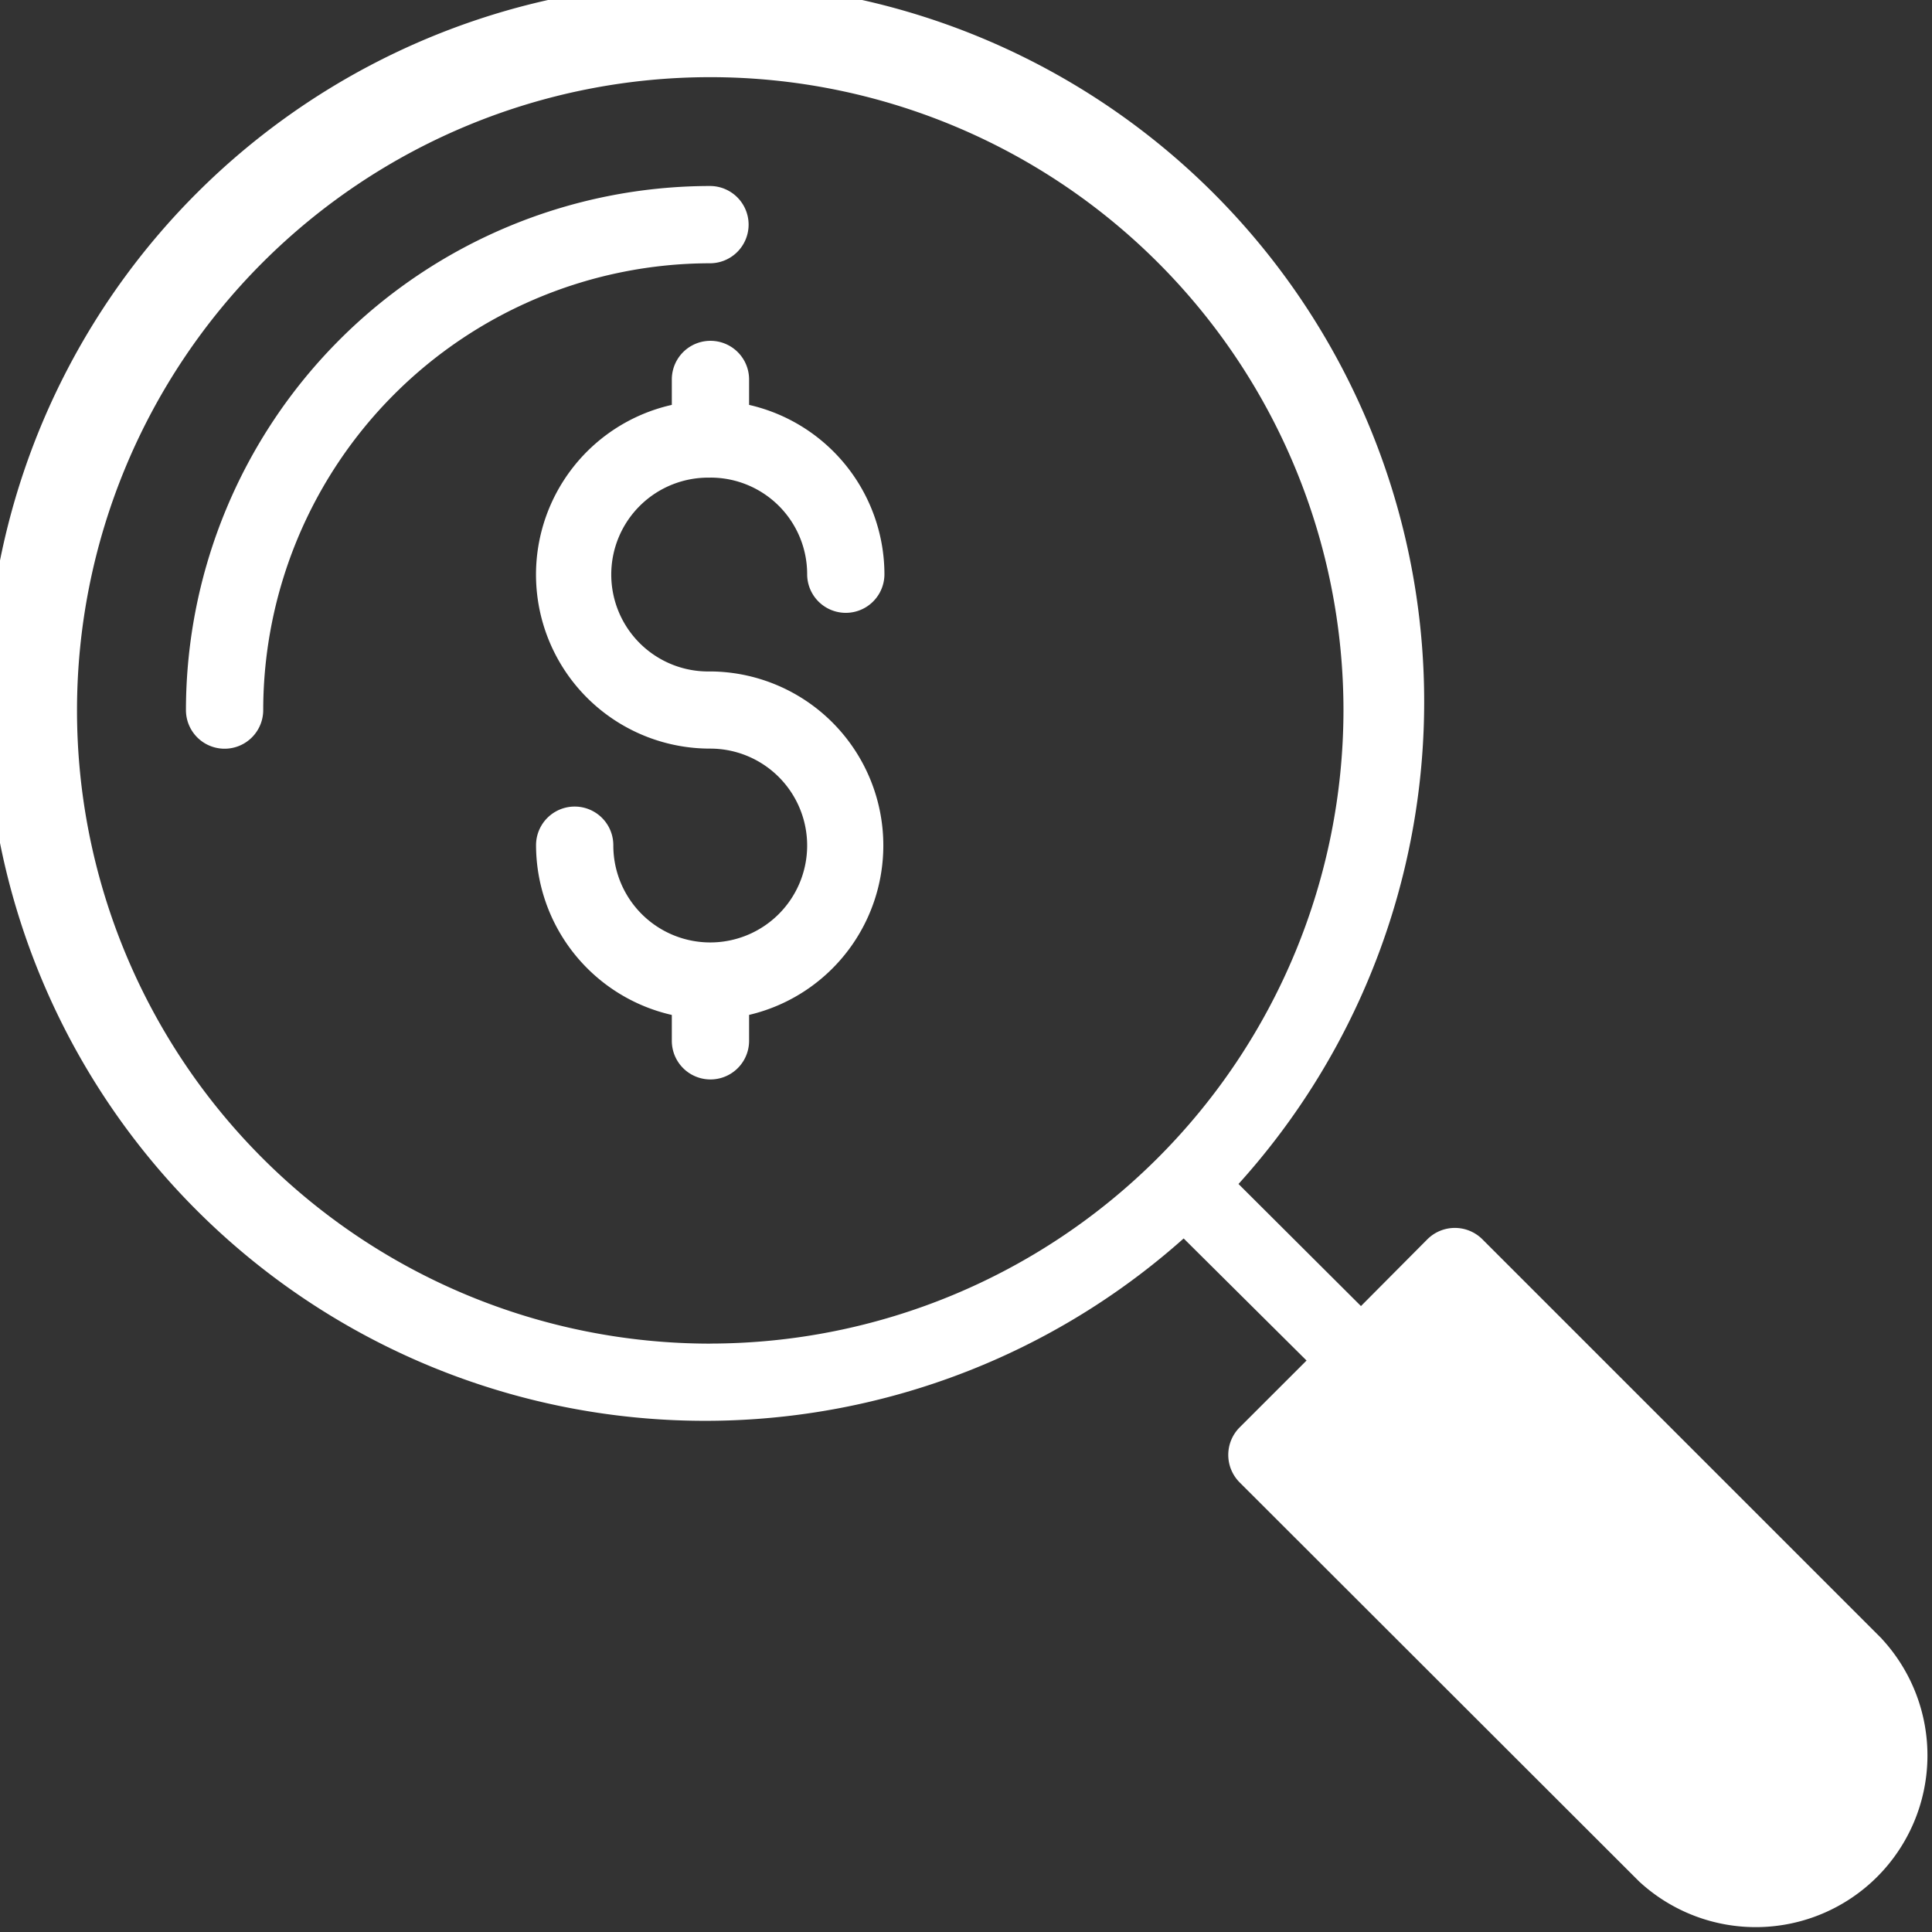 <?xml version="1.0" encoding="UTF-8"?> <svg xmlns="http://www.w3.org/2000/svg" width="36.002" height="36.004" viewBox="0 0 36.002 36.004"><rect x="0" y="0" width="36.002" height="36.004" fill="#333333" stroke="none"/><g id="noun_Audit_1629253" transform="translate(-10.001 -10)"><g id="Group_102" data-name="Group 102" transform="translate(13.471 13.466)"><g id="Group_101" data-name="Group 101"><g id="Group_100" data-name="Group 100"><path id="Path_407" data-name="Path 407" d="M25.3,15.533a.72.72,0,0,0-.72-.72,9.777,9.777,0,0,0-9.765,9.766.72.72,0,0,0,1.44,0,8.335,8.335,0,0,1,8.325-8.326A.72.72,0,0,0,25.3,15.533Z" transform="translate(-14.82 -14.813)" fill="#fff"></path></g></g></g><g id="Group_105" data-name="Group 105" transform="translate(10.001 10)"><g id="Group_104" data-name="Group 104"><g id="Group_103" data-name="Group 103"><path id="Path_408" data-name="Path 408" d="M45.069,40.538l-7.446-7.446a.726.726,0,0,0-1.022,0l-1.239,1.246L33.08,32.063a13.4,13.4,0,1,0-1.022,1.015l2.29,2.275L33.1,36.6a.726.726,0,0,0,0,1.023l7.446,7.438a3.2,3.2,0,0,0,4.522-4.522Zm-21.833-5.5a11.8,11.8,0,1,1,11.8-11.8A11.812,11.812,0,0,1,23.236,35.037Z" transform="translate(-10.001 -10)" fill="#fff"></path></g></g></g><g id="Group_108" data-name="Group 108" transform="translate(19.992 16.352)"><g id="Group_107" data-name="Group 107" transform="translate(0 0)"><g id="Group_106" data-name="Group 106"><path id="Path_409" data-name="Path 409" d="M27.126,21.37a1.8,1.8,0,0,1,1.8,1.8.72.72,0,0,0,1.44,0,3.243,3.243,0,0,0-2.522-3.155v-.474a.72.72,0,0,0-1.44,0v.474a3.242,3.242,0,0,0,.72,6.405,1.806,1.806,0,1,1-1.81,1.8.72.72,0,1,0-1.44,0,3.251,3.251,0,0,0,2.53,3.163v.482a.72.72,0,1,0,1.44,0v-.483a3.243,3.243,0,0,0-.72-6.4,1.806,1.806,0,1,1,0-3.611Z" transform="translate(-23.876 -18.822)" fill="#fff"></path></g></g></g></g></svg> 